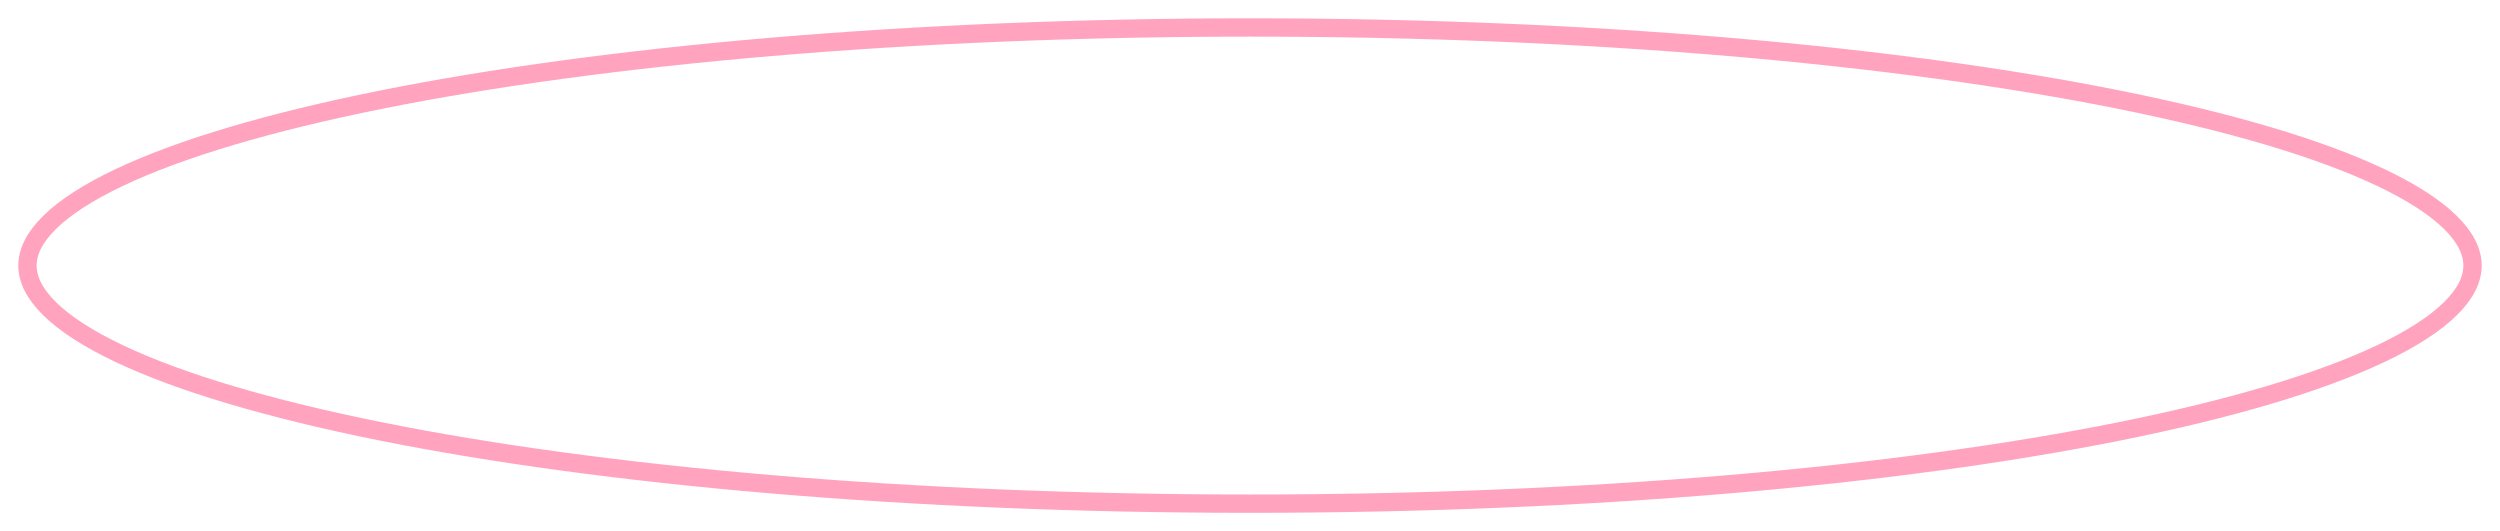 <?xml version="1.0" encoding="UTF-8"?> <svg xmlns="http://www.w3.org/2000/svg" width="273" height="58" viewBox="0 0 273 58" fill="none"> <g opacity="0.7" filter="url(#filter0_f_1612_146)"> <path d="M270 29C270 30.502 269.246 32.08 267.567 33.728C265.886 35.377 263.353 37.015 260.002 38.606C253.303 41.785 243.546 44.675 231.409 47.111C207.152 51.981 173.596 55 136.5 55C99.404 55 65.848 51.981 41.591 47.111C29.454 44.675 19.697 41.785 12.998 38.606C9.647 37.015 7.114 35.377 5.433 33.728C3.754 32.08 3 30.502 3 29C3 27.498 3.754 25.92 5.433 24.272C7.114 22.623 9.647 20.985 12.998 19.394C19.697 16.215 29.454 13.325 41.591 10.889C65.848 6.019 99.404 3 136.5 3C173.596 3 207.152 6.019 231.409 10.889C243.546 13.325 253.303 16.215 260.002 19.394C263.353 20.985 265.886 22.623 267.567 24.272C269.246 25.92 270 27.498 270 29Z" stroke="#FF7CA3" stroke-width="2"></path> </g> <defs> <filter id="filter0_f_1612_146" x="0" y="0" width="273" height="58" filterUnits="userSpaceOnUse" color-interpolation-filters="sRGB"> <feFlood flood-opacity="0" result="BackgroundImageFix"></feFlood> <feBlend mode="normal" in="SourceGraphic" in2="BackgroundImageFix" result="shape"></feBlend> <feGaussianBlur stdDeviation="1" result="effect1_foregroundBlur_1612_146"></feGaussianBlur> </filter> </defs> </svg> 
